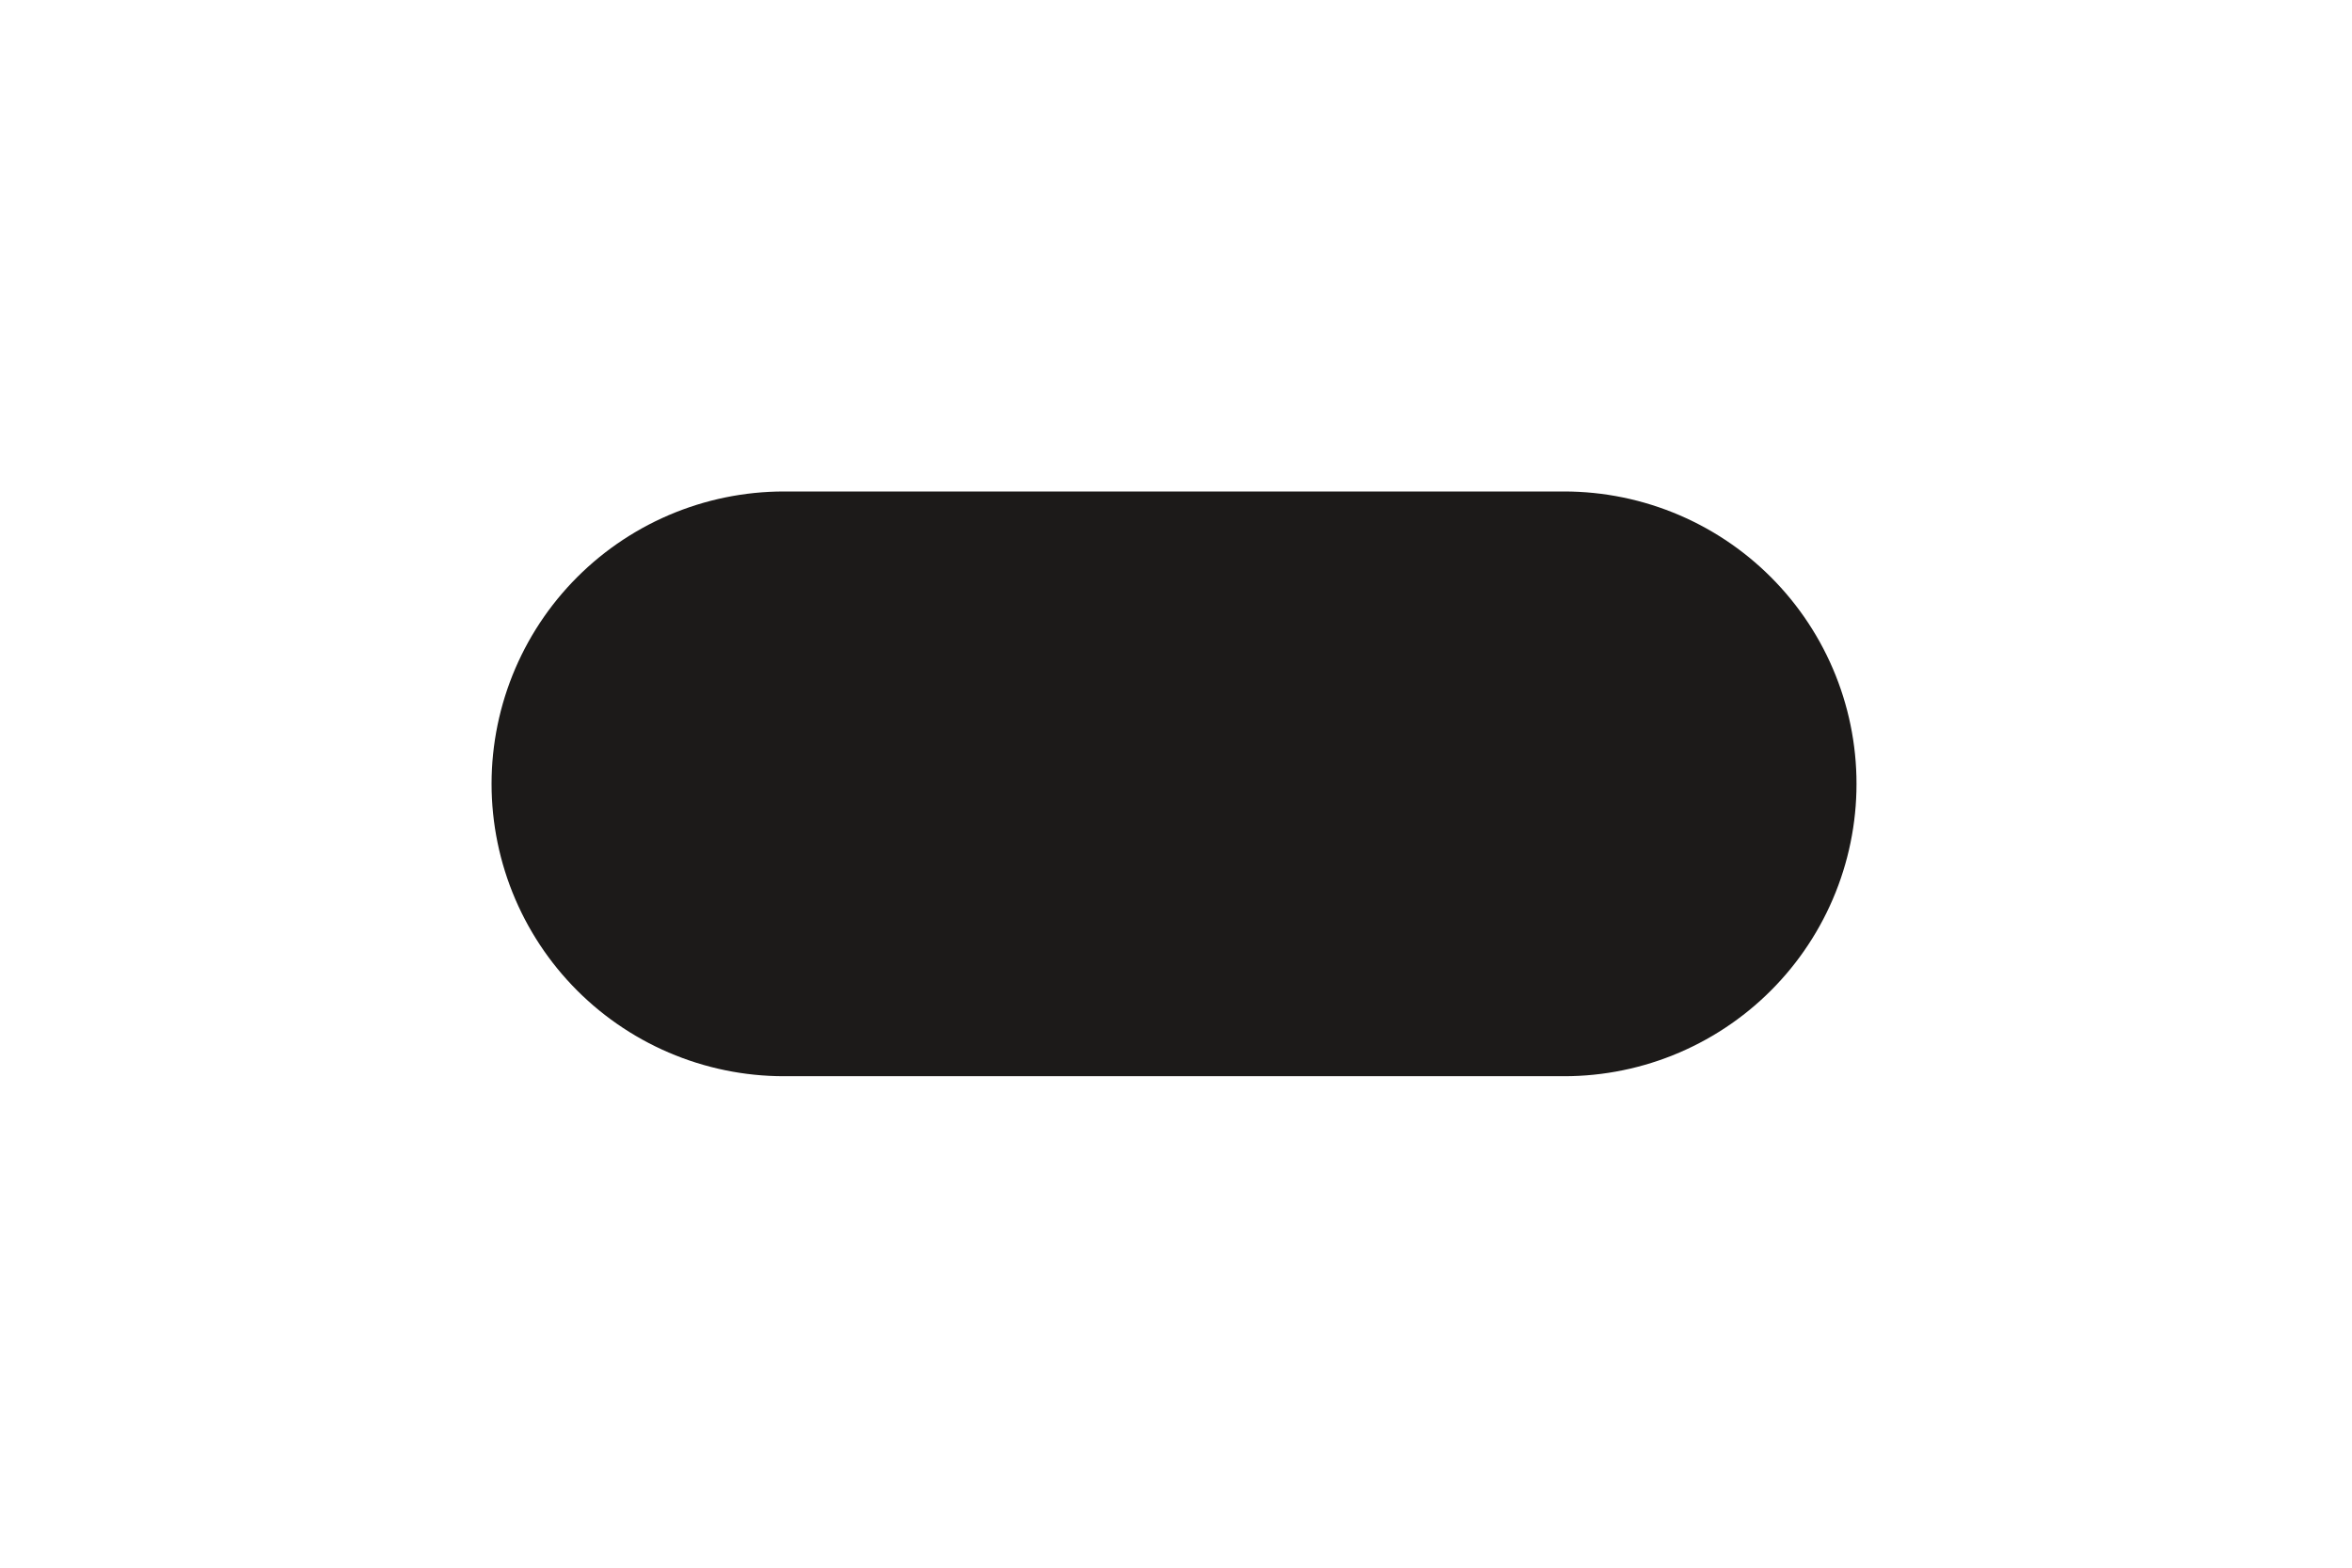 <?xml version="1.0" encoding="utf-8"?>
<svg xmlns="http://www.w3.org/2000/svg" fill="none" height="100%" overflow="visible" preserveAspectRatio="none" style="display: block;" viewBox="0 0 3 2" width="100%">
<path d="M1 1H1.995" id="Vector" stroke="#1C1A19" stroke-linecap="round" stroke-linejoin="round" stroke-width="0.746"/>
</svg>